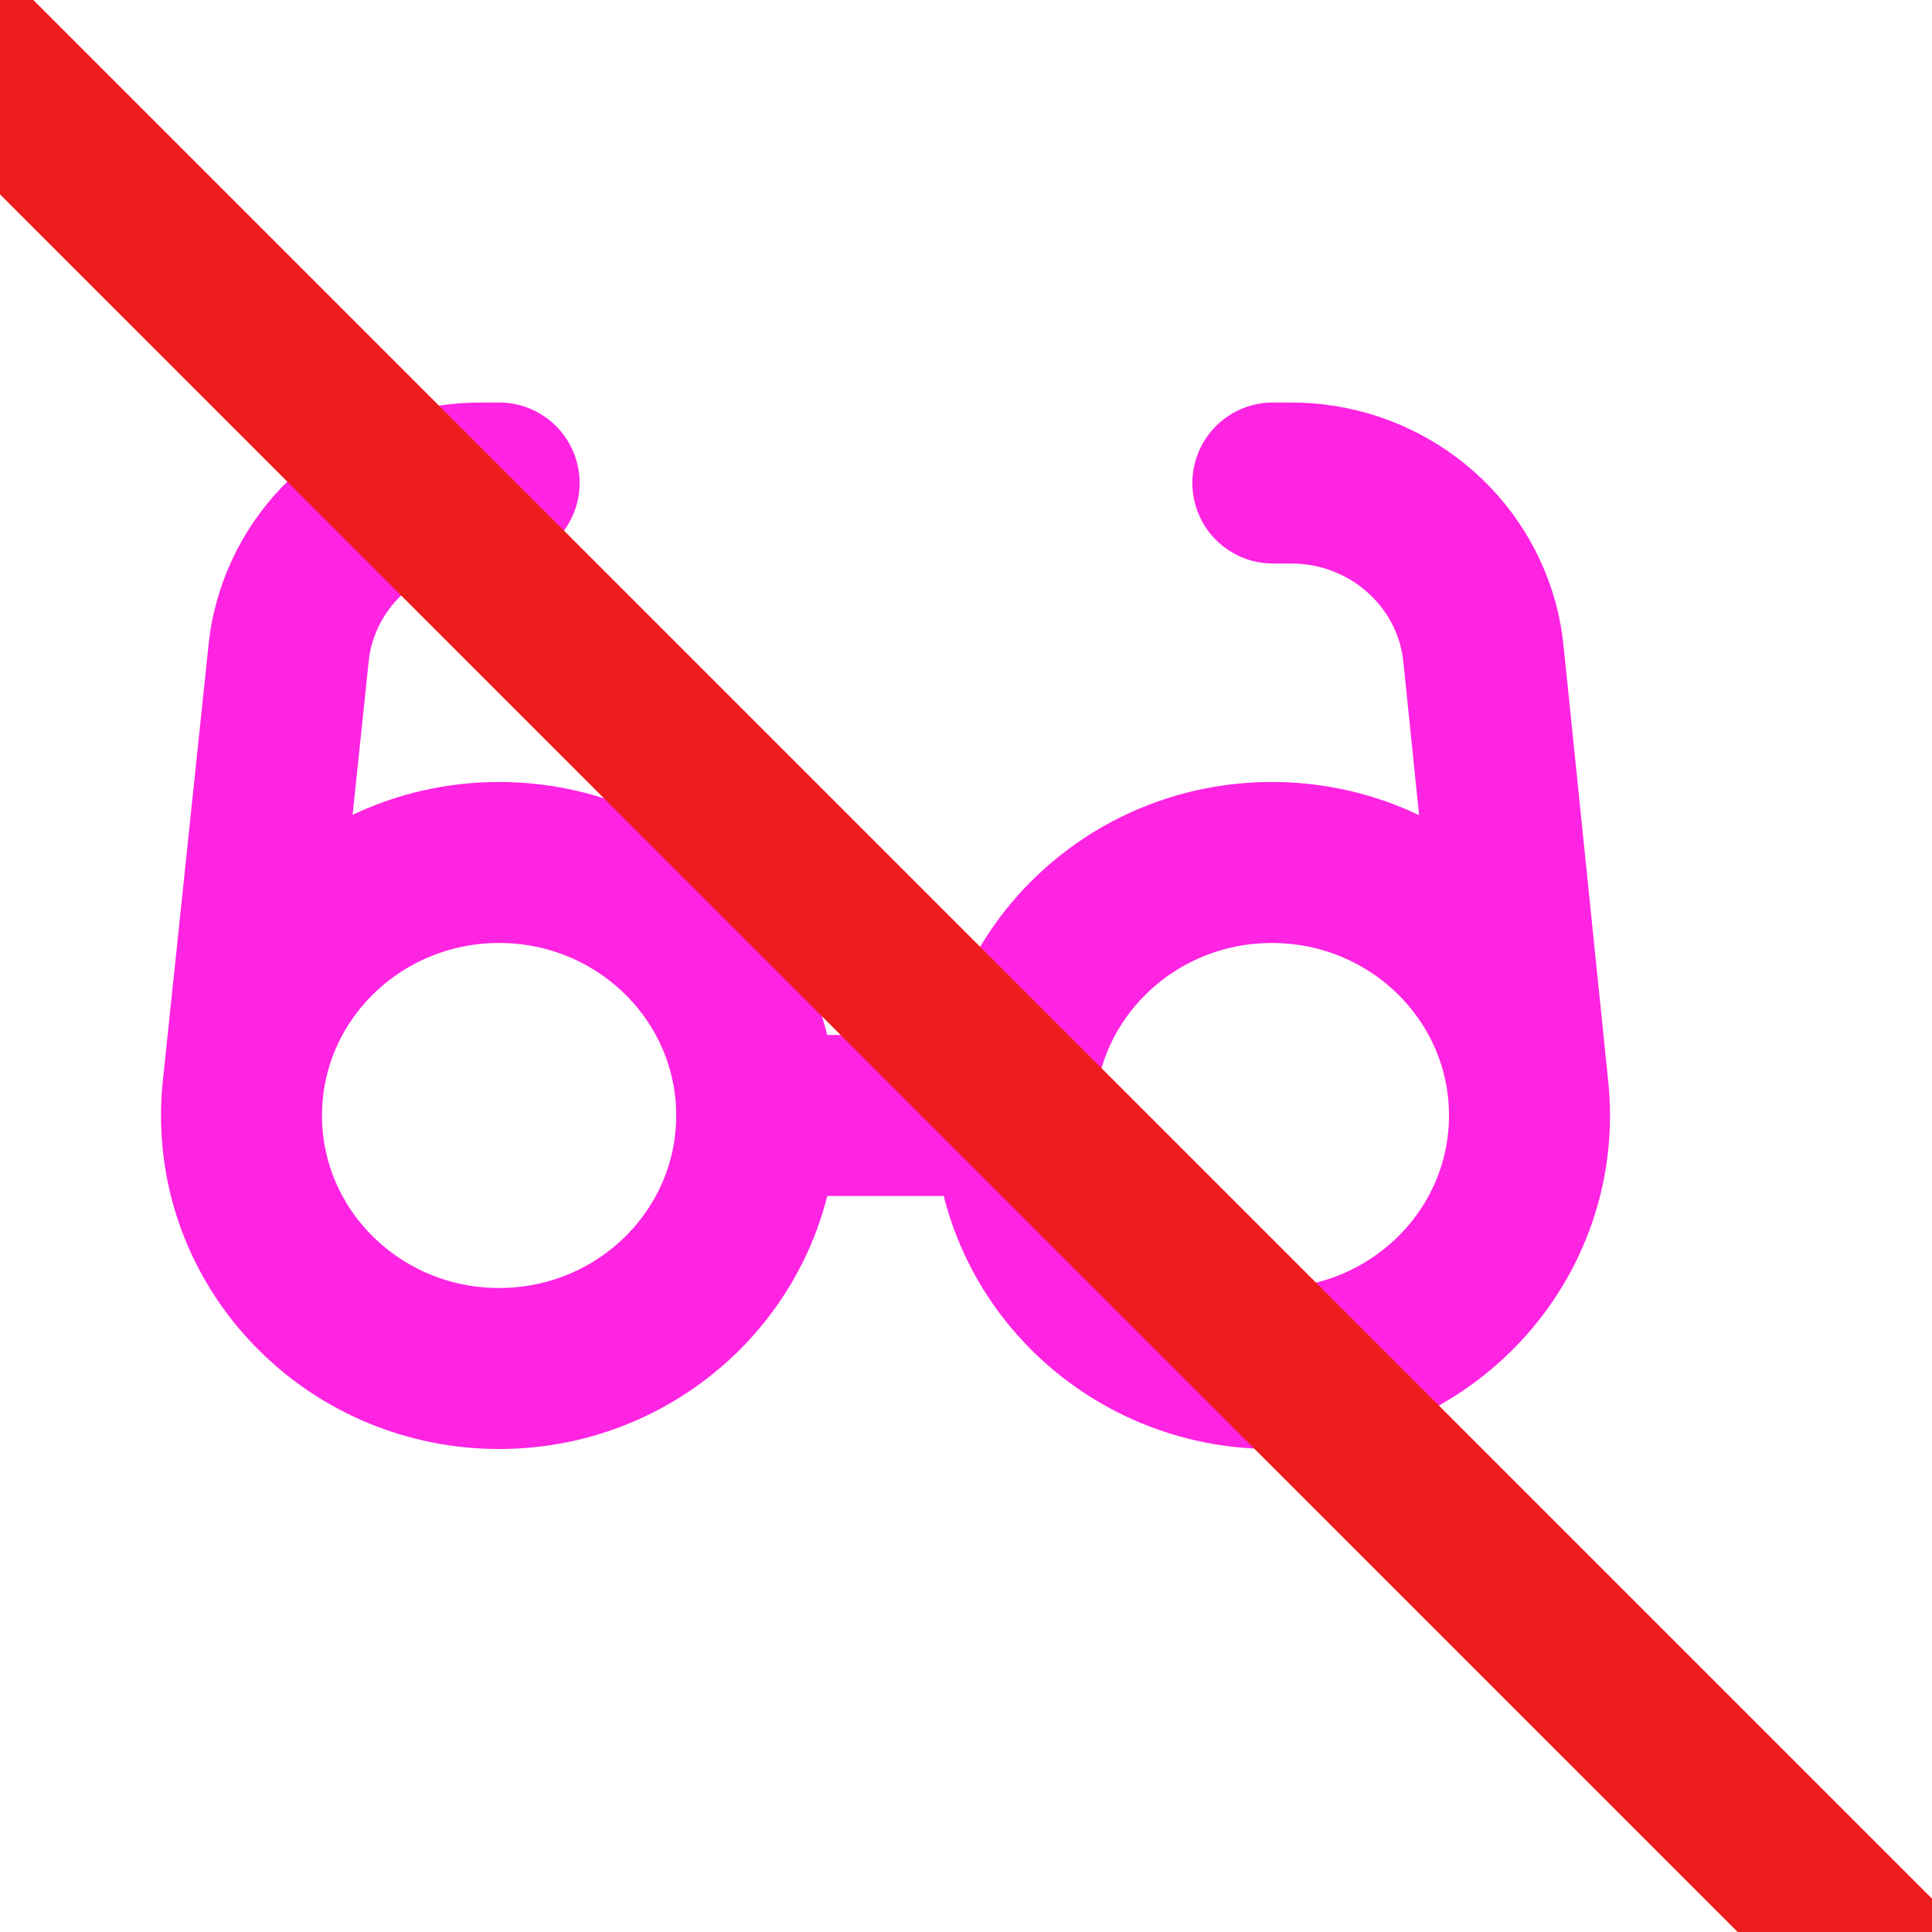 <svg width="24" height="24" viewBox="0 0 24 24" fill="none" xmlns="http://www.w3.org/2000/svg">
<g clip-path="url(#clip0_172_446)">
<path d="M6.2 6C5.986 6 5.879 6 5.787 6.007C4.697 6.09 3.802 6.886 3.609 7.942C3.593 8.032 3.582 8.136 3.561 8.345L3.017 13.535M9.4 13.857H12.6M9.4 13.857C9.4 15.593 7.967 17 6.2 17C4.433 17 3 15.593 3 13.857C3 12.121 4.433 10.714 6.2 10.714C7.967 10.714 9.4 12.121 9.4 13.857ZM12.6 13.857C12.6 15.593 14.033 17 15.8 17C17.567 17 19 15.593 19 13.857C19 12.121 17.567 10.714 15.8 10.714C14.033 10.714 12.6 12.121 12.6 13.857ZM15.812 6C16.026 6 16.133 6 16.225 6.007C17.315 6.09 18.21 6.886 18.403 7.942C18.419 8.032 18.43 8.136 18.451 8.345L18.984 13.544" stroke="#FF23E2" stroke-width="2" stroke-linecap="round" stroke-linejoin="round"/>
<path d="M-7 -6C24.461 25.461 29.277 30.277 27.753 28.753" stroke="#ED1D1D" stroke-width="2"/>
</g>
<defs>
<clipPath id="clip0_172_446">
<rect width="24" height="24" fill="white"/>
</clipPath>
</defs>
</svg>
